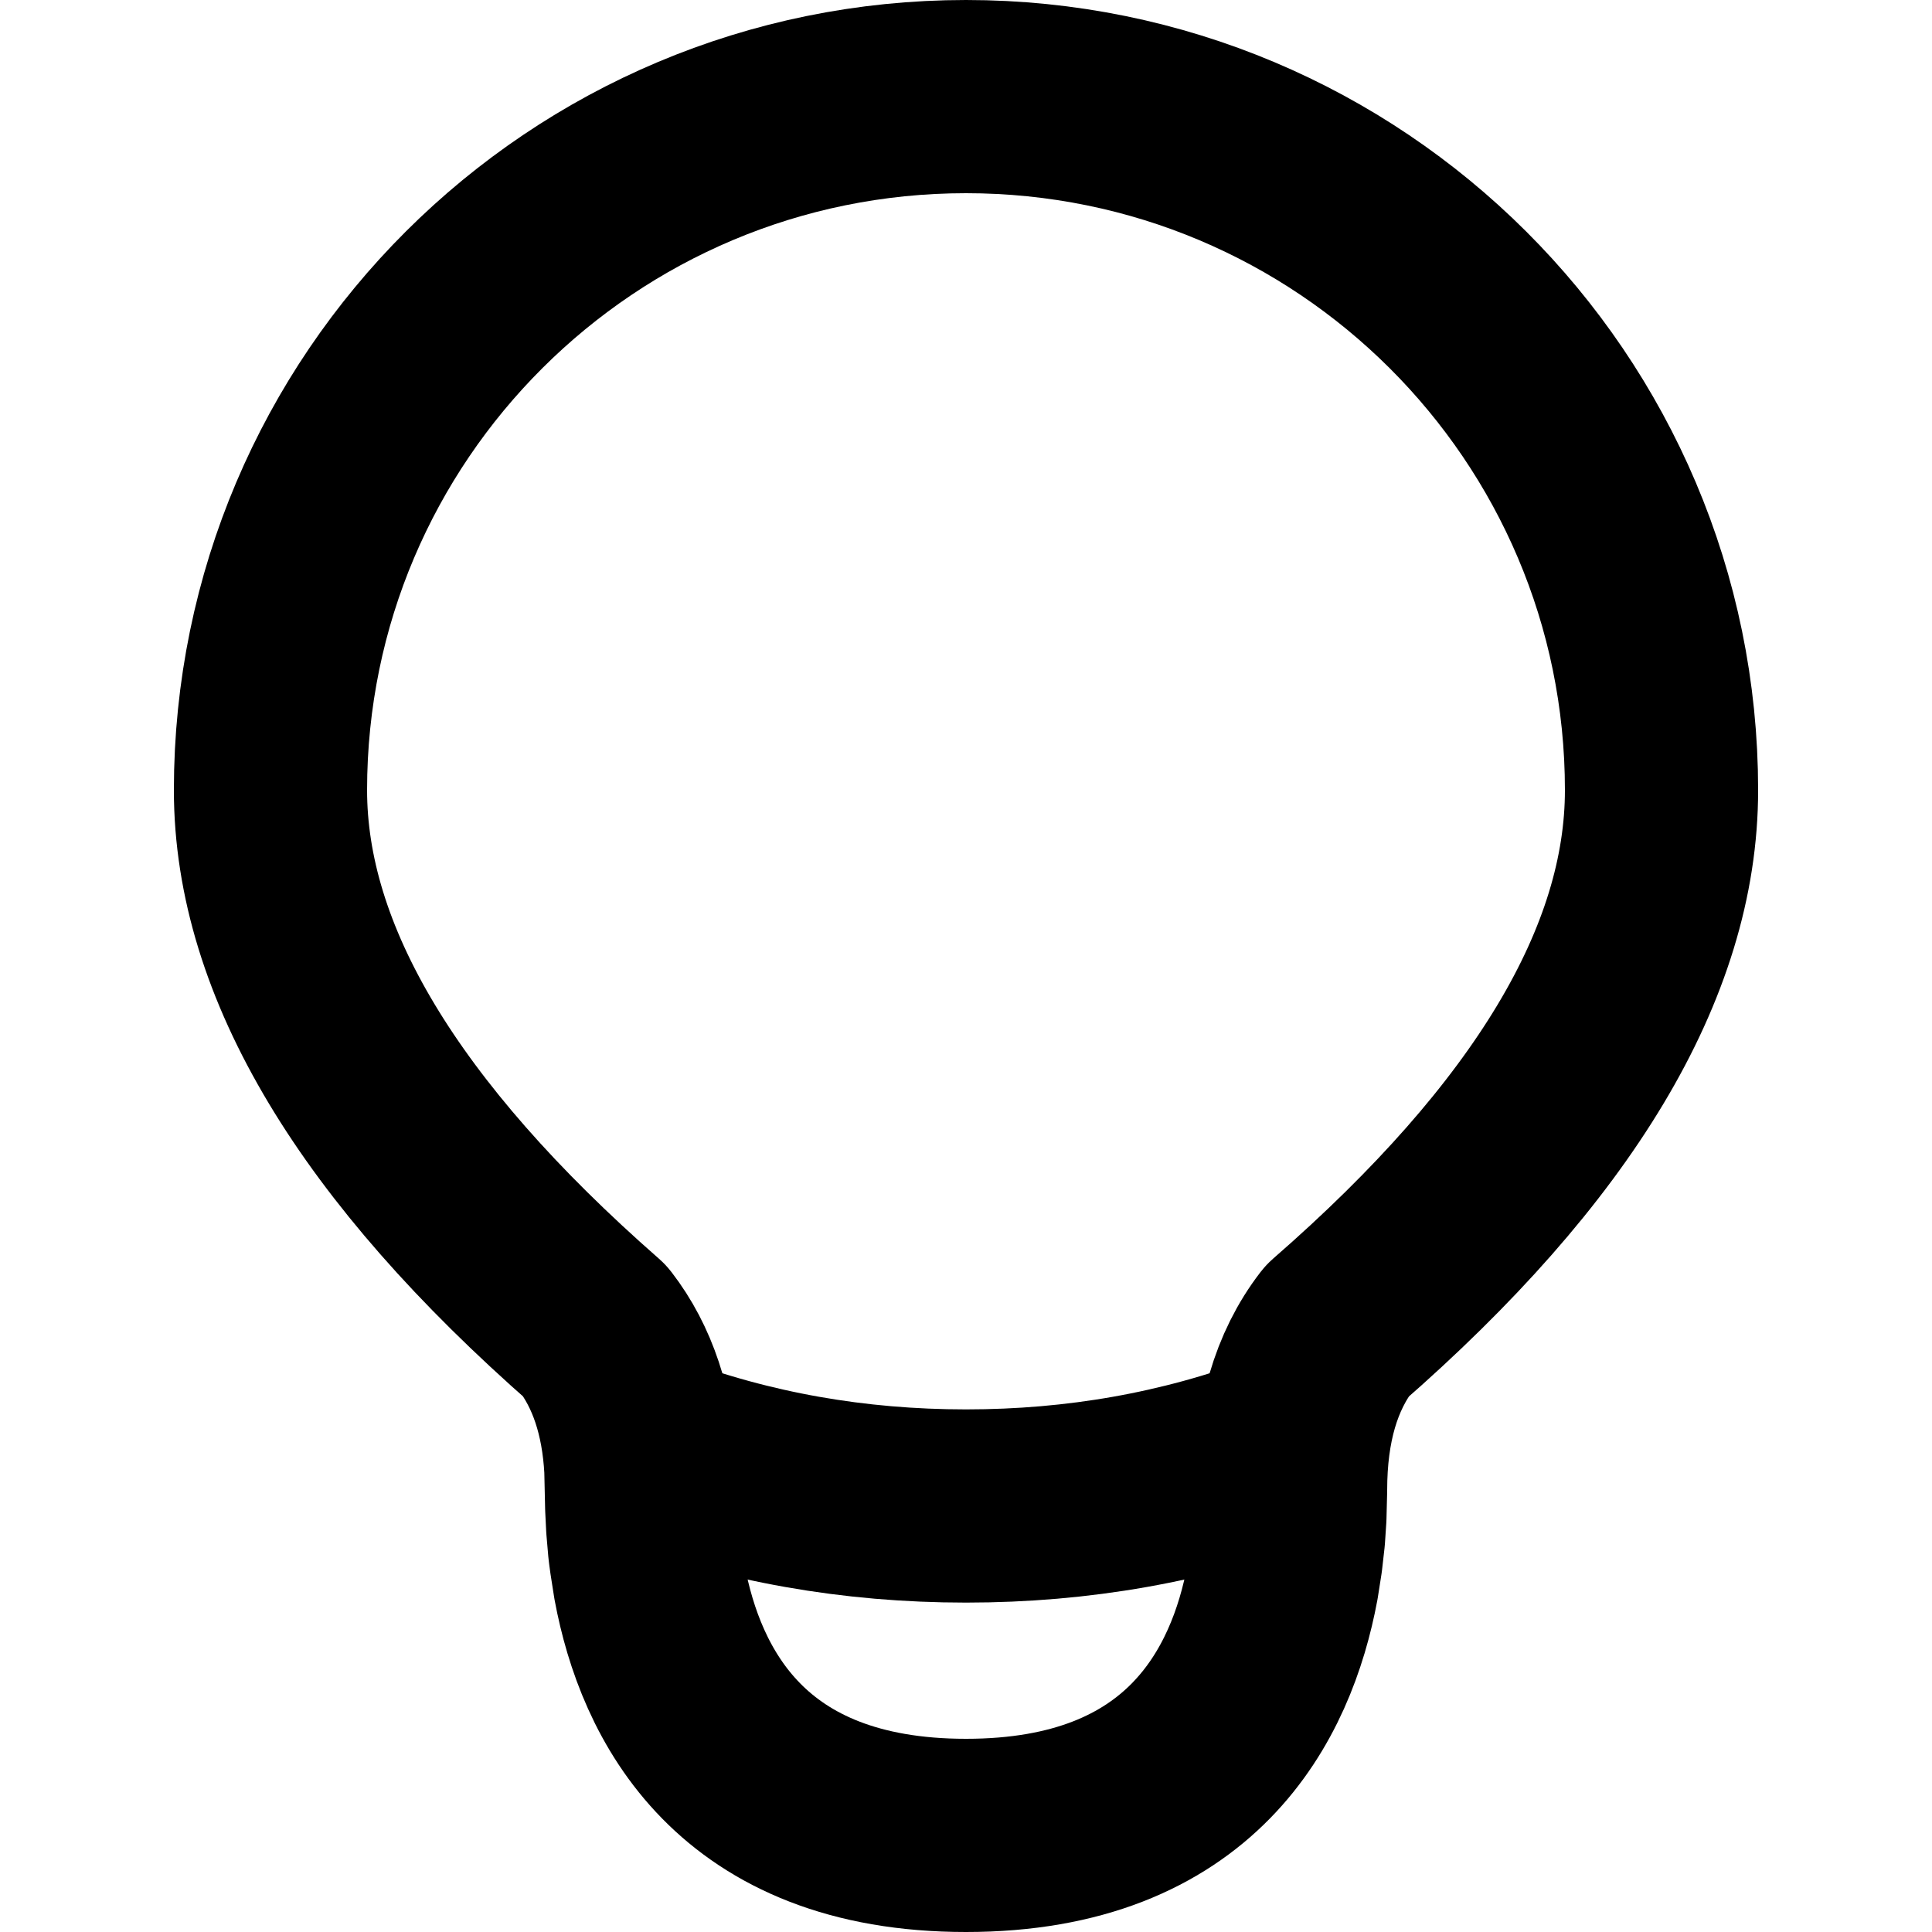 <?xml version="1.0" encoding="UTF-8"?>

<svg width="800px" height="800px" viewBox="-1 0 20 20" version="1.1" xmlns="http://www.w3.org/2000/svg" xmlns:xlink="http://www.w3.org/1999/xlink">
    <title>content / 32 - content, bulb, electricity, idea, lamp, light, lightbulb icon</title>
    <g id="Free-Icons" stroke="none" stroke-width="1" fill="none" fill-rule="evenodd" stroke-linecap="round" stroke-linejoin="round">
        <g transform="translate(-674, -378)" id="Group" stroke="#000000" stroke-width="2">
            <g transform="translate(671, 376)" id="Shape">
                <path d="M15.353,17.701 L15.36,17.424 C15.36,16.743 15.52,16.195 15.84,15.78 C18.08,13.828 19.2,11.961 19.2,10.179 C19.2,6.214 15.976,3 12,3 C8.024,3 4.8,6.214 4.8,10.179 C4.8,11.95 5.92,13.817 8.16,15.78 C8.444,16.149 8.602,16.623 8.634,17.202 L8.643,17.603 L8.643,17.603 L8.653,17.804 L8.653,17.804 L8.672,18.025 C8.677,18.063 8.681,18.102 8.687,18.141 L8.725,18.383 C8.94,19.537 9.665,21 12,21 C14.335,21 15.06,19.537 15.275,18.383 L15.313,18.141 L15.313,18.141 L15.339,17.912 L15.339,17.912 L15.353,17.701 L15.353,17.701 Z">
</path>
                <path d="M8.7,17.006 C9.738,17.395 10.838,17.59 12,17.59 C13.162,17.59 14.262,17.395 15.3,17.006">
</path>
            </g>
        </g>
    </g>
</svg>